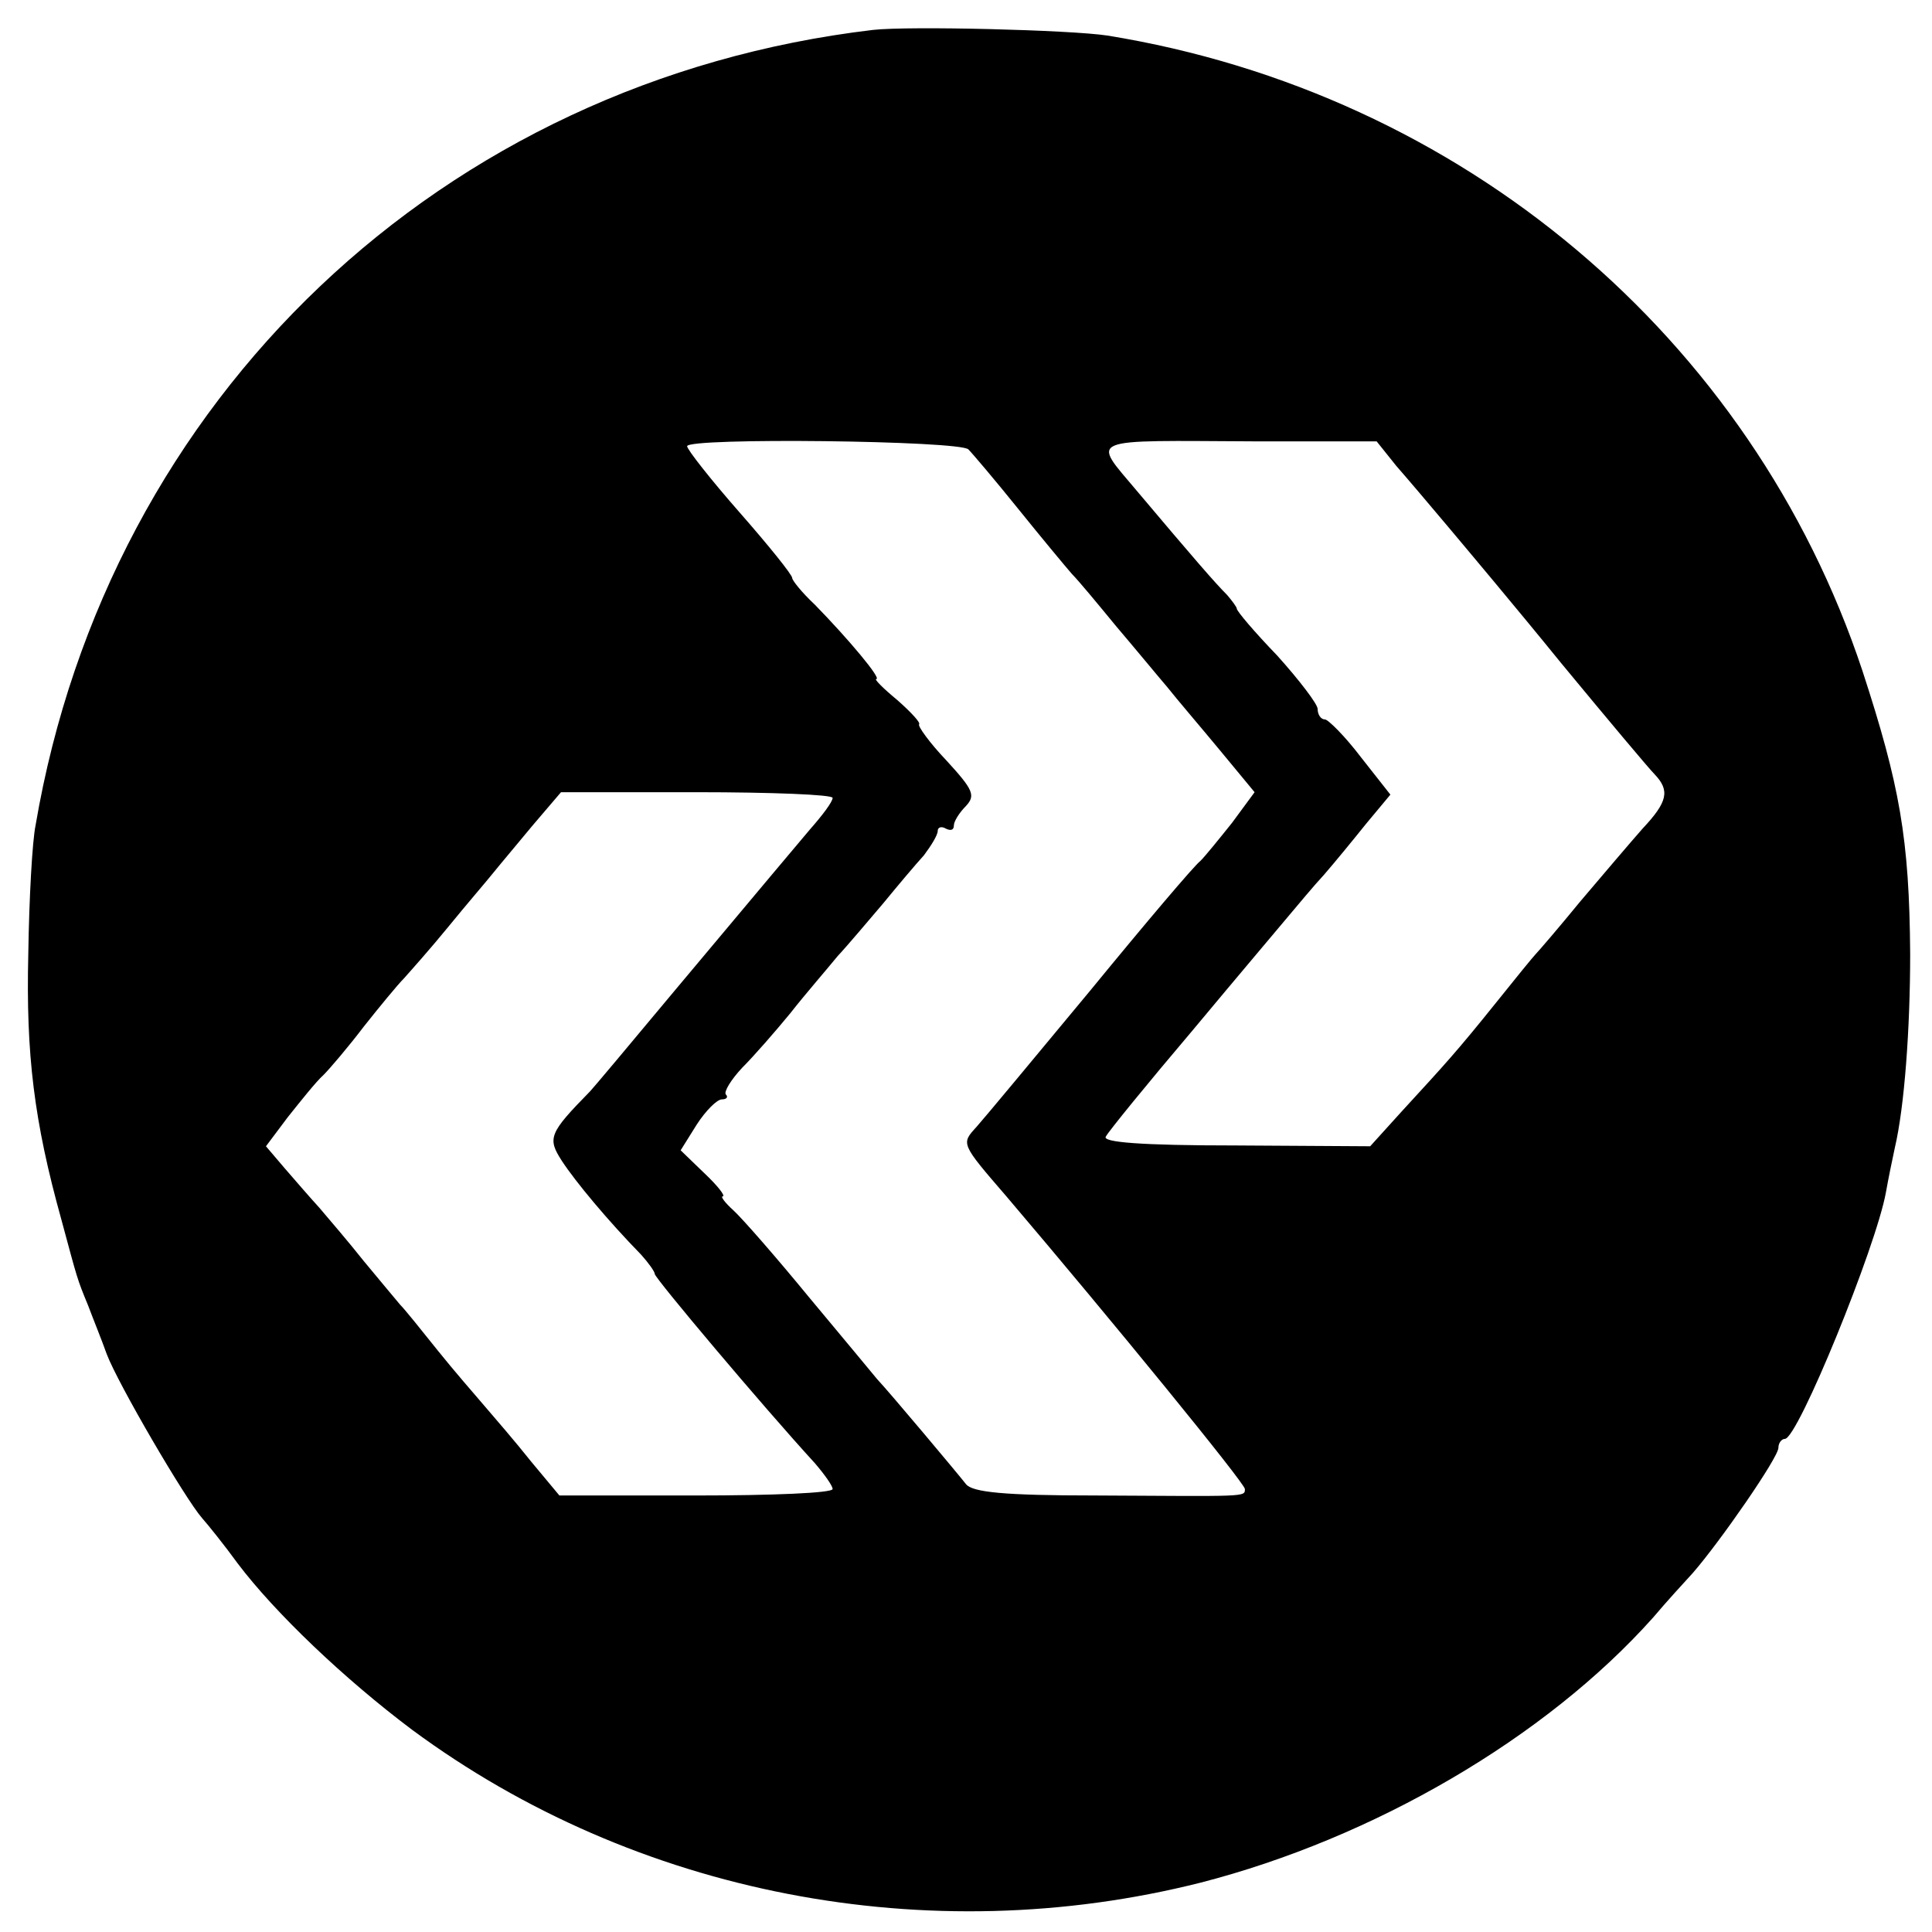 <?xml version="1.0" standalone="no"?>
<!DOCTYPE svg PUBLIC "-//W3C//DTD SVG 20010904//EN"
 "http://www.w3.org/TR/2001/REC-SVG-20010904/DTD/svg10.dtd">
<svg version="1.0" xmlns="http://www.w3.org/2000/svg"
 width="239pt" height="239pt" viewBox="0 0 239 239"
 preserveAspectRatio="xMidYMid meet">
<g transform="translate(0,239) scale(0.1,-0.1)"
fill="#000000" stroke="none">
<path d="M1080 2353 c-533 -63 -946 -455 -1036 -984 -4 -19 -8 -90 -9 -159 -3
-124 7 -207 41 -329 20 -74 19 -72 33 -106 6 -16 17 -43 23 -60 14 -37 97
-179 118 -203 8 -9 28 -34 44 -56 46 -61 132 -143 216 -206 276 -204 638 -274
975 -189 214 55 427 179 560 328 16 19 38 43 49 55 34 39 106 143 106 155 0 6
4 11 8 11 16 0 113 238 125 305 3 17 8 41 11 55 12 51 19 148 19 240 -1 143
-13 209 -59 350 -137 413 -496 715 -934 786 -46 7 -245 12 -290 7z m118 -519
c5 -5 33 -38 62 -74 29 -36 59 -72 66 -80 8 -8 32 -37 55 -65 23 -27 51 -61
63 -75 11 -14 41 -49 65 -78 l43 -52 -28 -38 c-16 -20 -33 -41 -39 -47 -7 -5
-68 -77 -136 -160 -68 -82 -132 -159 -141 -169 -19 -21 -20 -20 37 -86 131
-154 295 -355 295 -362 0 -10 3 -9 -185 -8 -113 0 -152 4 -160 14 -11 14 -94
113 -110 130 -5 6 -43 52 -84 101 -41 50 -83 98 -94 108 -10 9 -16 17 -13 17
4 0 -6 13 -23 29 l-29 28 20 32 c11 17 25 31 31 31 6 0 8 3 5 6 -3 3 6 18 20
33 15 15 42 46 60 68 18 23 45 54 58 70 14 15 39 45 57 66 18 22 40 48 50 59
9 12 17 25 17 30 0 5 5 6 10 3 6 -3 10 -2 10 4 0 5 7 16 15 24 12 13 9 20 -24
56 -21 22 -36 43 -34 45 2 2 -10 15 -27 30 -17 14 -29 26 -26 26 7 0 -34 49
-76 92 -16 15 -28 30 -28 33 0 4 -29 40 -65 81 -36 41 -65 78 -65 82 0 11 339
7 348 -4z m529 -20 c14 -16 42 -49 63 -74 21 -25 85 -101 141 -170 57 -69 109
-131 116 -138 19 -20 16 -34 -15 -67 -15 -17 -49 -57 -77 -90 -27 -33 -52 -62
-55 -65 -3 -3 -25 -30 -49 -60 -49 -61 -62 -75 -118 -136 l-38 -42 -167 1
c-117 0 -165 4 -160 11 3 6 51 65 107 131 55 66 110 131 120 143 11 13 30 36
43 50 13 15 36 43 52 63 l30 36 -37 47 c-19 25 -40 46 -44 46 -5 0 -9 6 -9 13
0 6 -23 36 -50 66 -28 29 -50 55 -50 58 0 2 -6 10 -12 17 -15 15 -41 45 -111
128 -57 68 -67 63 147 62 l149 0 24 -30z m-697 -411 c0 -5 -13 -22 -28 -39
-32 -38 -38 -45 -167 -199 -55 -66 -102 -122 -105 -125 -51 -52 -53 -58 -35
-86 17 -26 57 -74 98 -116 9 -10 17 -21 17 -24 0 -5 133 -163 198 -234 12 -14
22 -28 22 -32 0 -5 -76 -8 -169 -8 l-169 0 -35 42 c-19 24 -45 54 -57 68 -12
14 -39 45 -59 70 -20 25 -40 50 -46 56 -5 6 -26 31 -45 54 -19 24 -44 53 -55
66 -11 12 -30 34 -43 49 l-23 27 27 36 c16 20 35 44 44 52 8 8 31 35 50 60 19
24 42 52 50 60 8 9 33 37 55 64 22 27 47 56 55 66 8 10 30 36 49 59 l35 41
168 0 c92 0 168 -3 168 -7z"/>
</g>
</svg>
